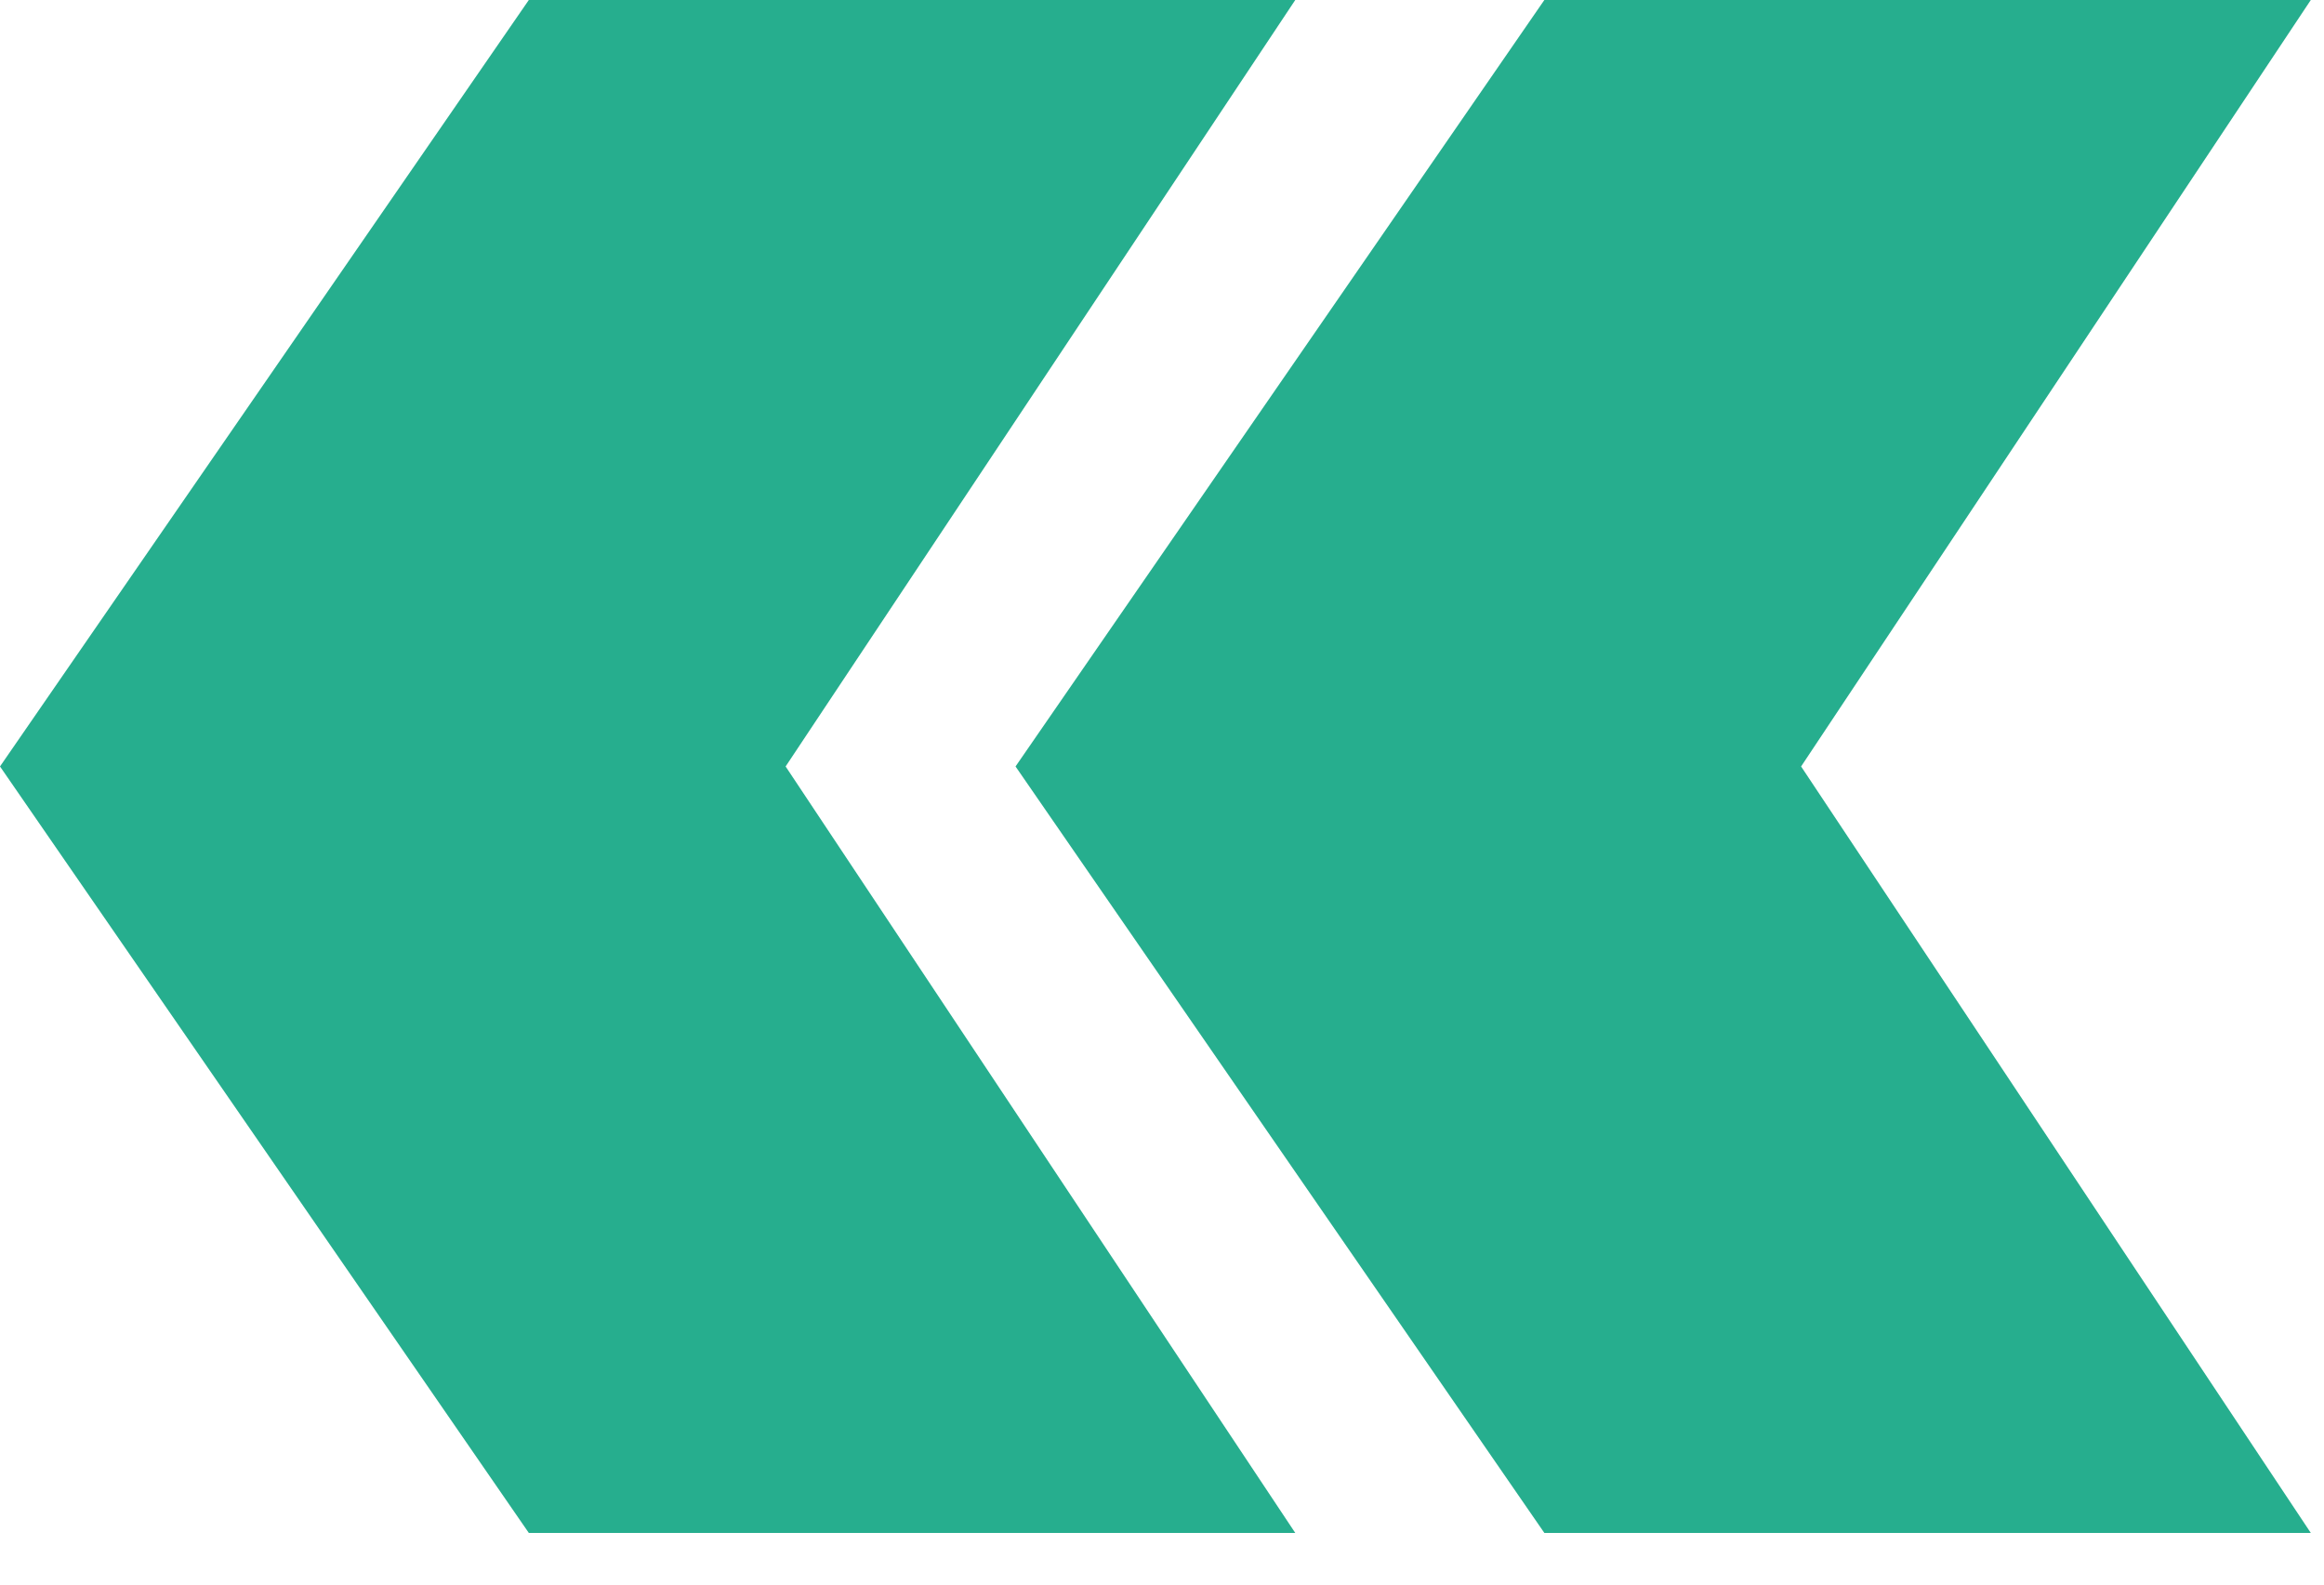 <?xml version="1.0" encoding="UTF-8"?> <svg xmlns="http://www.w3.org/2000/svg" width="44" height="30" viewBox="0 0 44 30" fill="none"> <path d="M10.012 29.022H24.523L14.874 14.511L24.523 0H10.012L0 14.511L10.012 29.022ZM29.239 29.022H43.75L34.1 14.511L43.75 0H29.239L19.227 14.511L29.239 29.022Z" fill="#26AE8E"></path> </svg> 